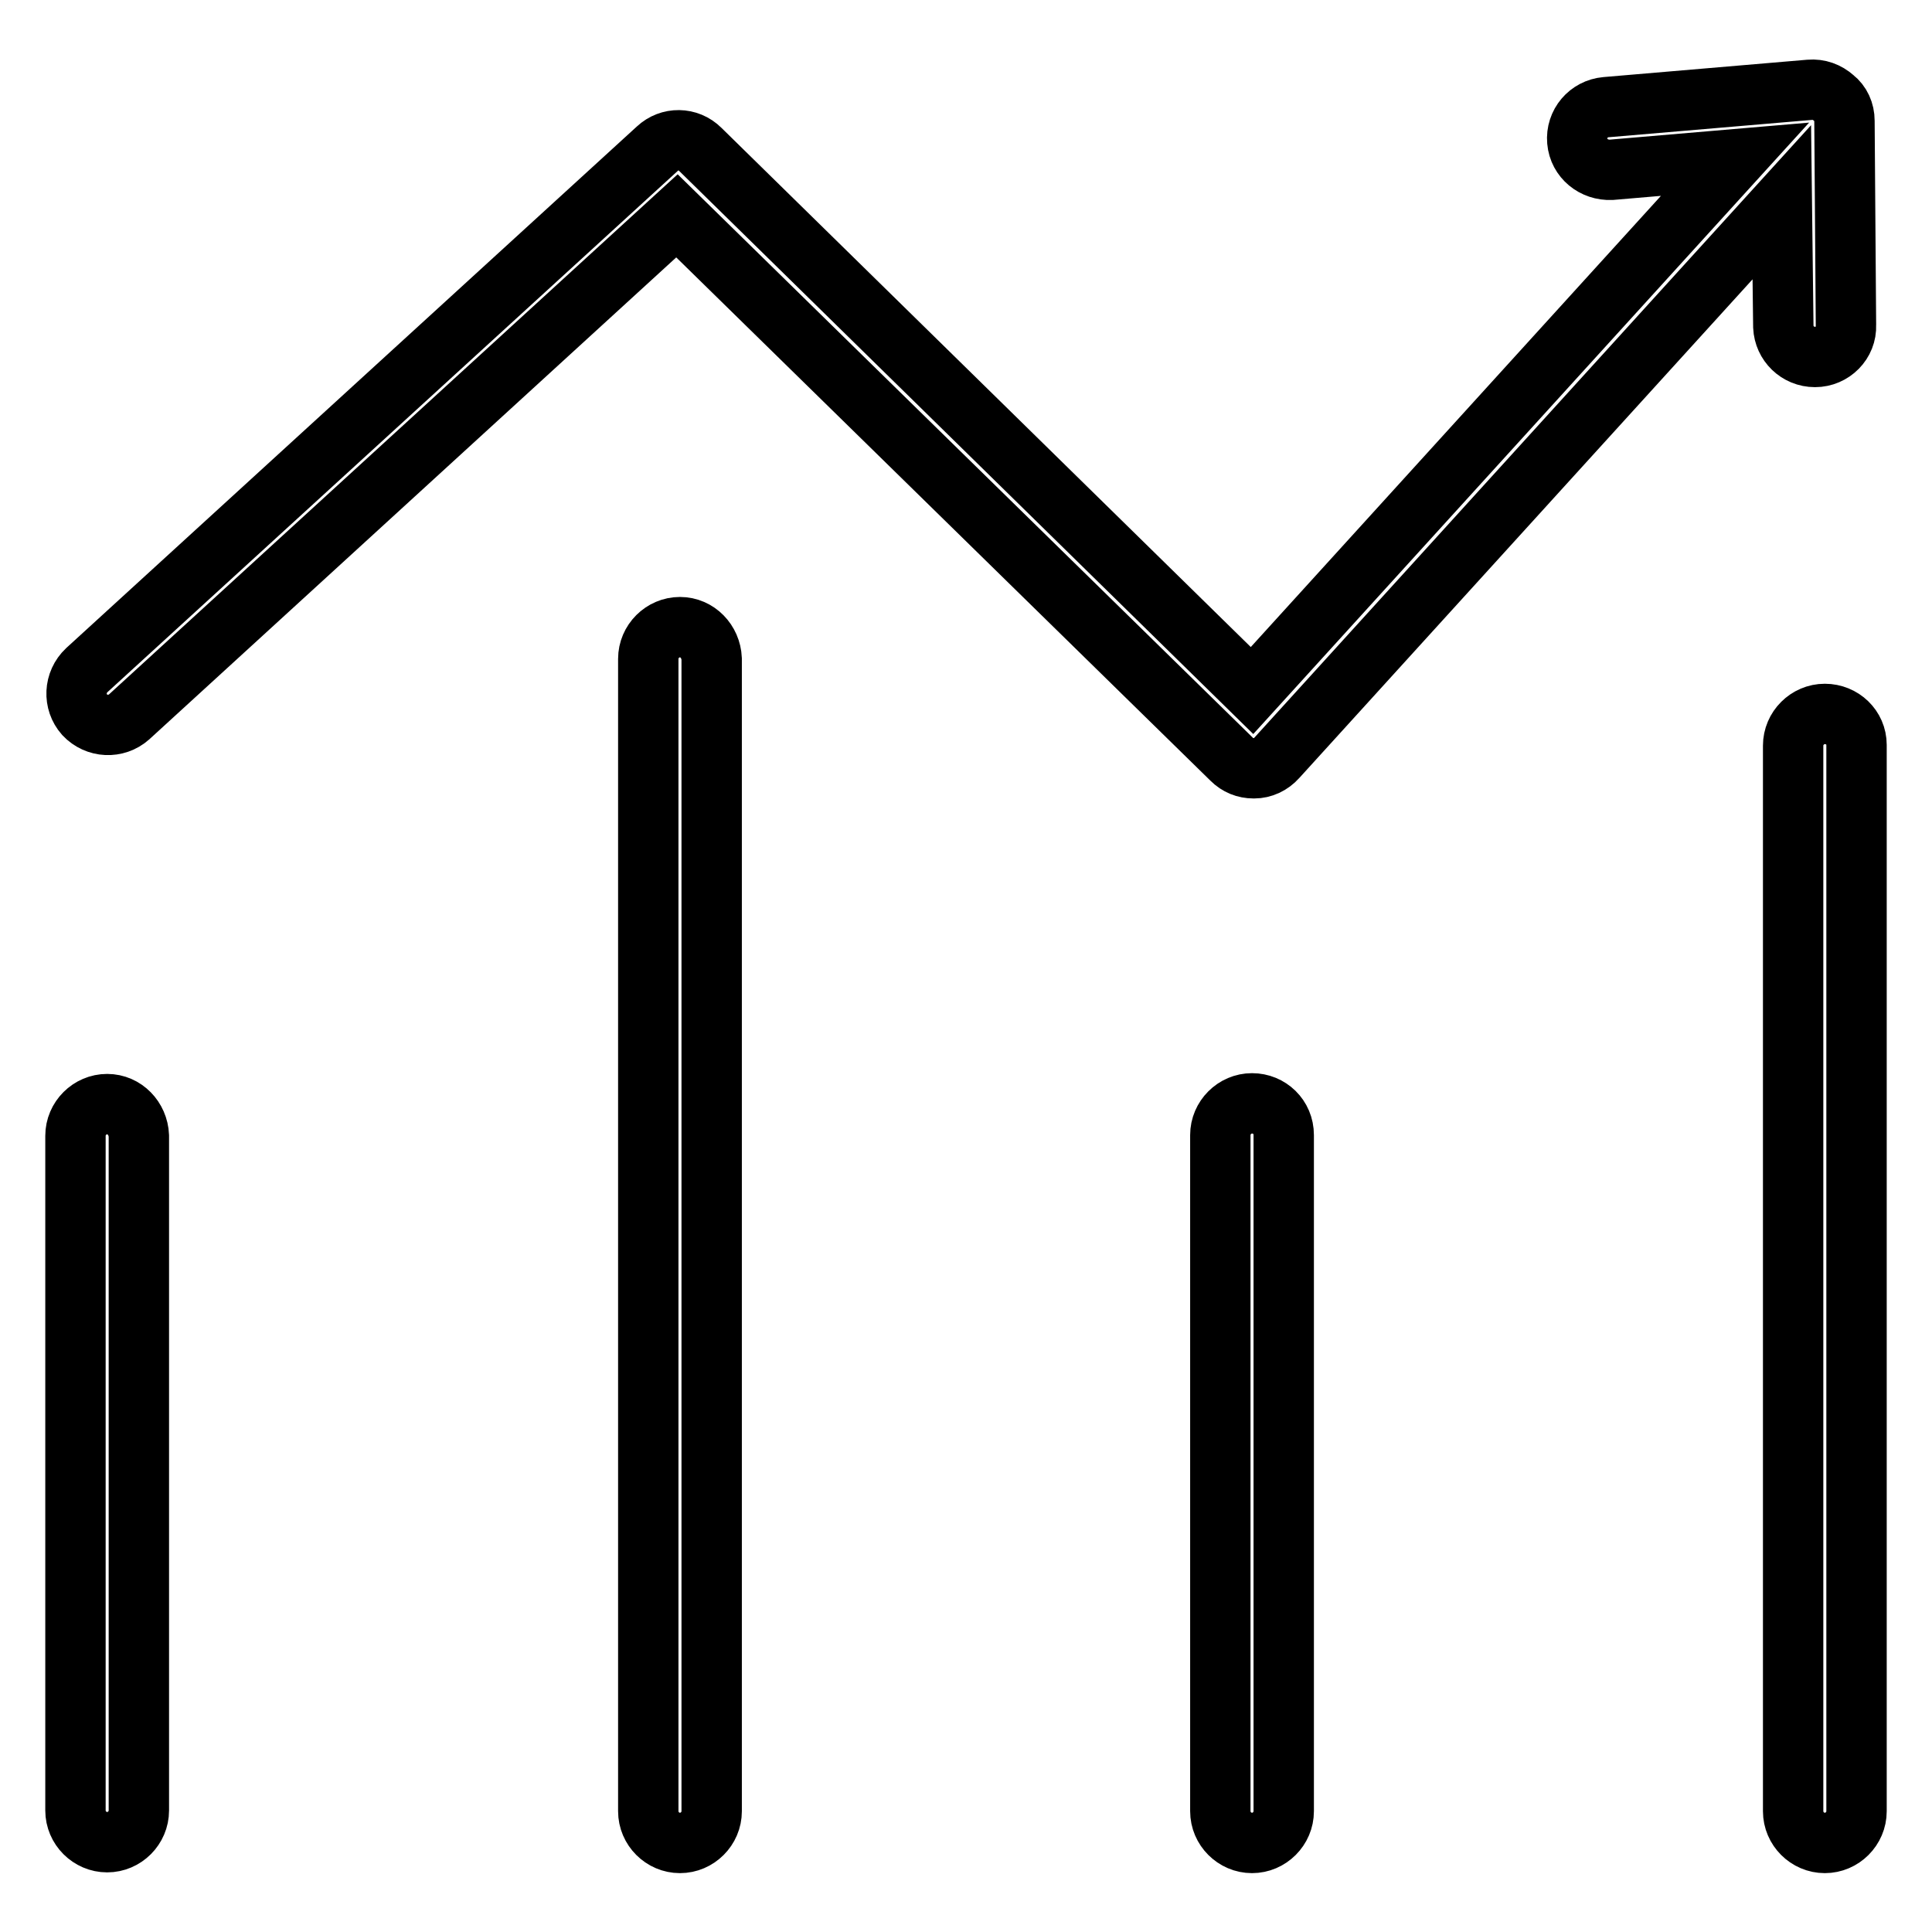 <?xml version="1.0" encoding="utf-8"?>
<!-- Svg Vector Icons : http://www.onlinewebfonts.com/icon -->
<!DOCTYPE svg PUBLIC "-//W3C//DTD SVG 1.1//EN" "http://www.w3.org/Graphics/SVG/1.1/DTD/svg11.dtd">
<svg version="1.1" xmlns="http://www.w3.org/2000/svg" xmlns:xlink="http://www.w3.org/1999/xlink" x="0px" y="0px" viewBox="0 0 256 256" enable-background="new 0 0 256 256" xml:space="preserve">
<g> <path stroke-width="8" fill-opacity="0" stroke="#000000"  d="M90.1,83.1c-2.3,0-4.2,1.9-4.2,4.2v152.7c0,2.3,1.9,4.2,4.2,4.2c2.3,0,4.2-1.9,4.2-4.2V87.3 C94.2,85,92.4,83.1,90.1,83.1L90.1,83.1z M14.2,146.3c-2.3,0-4.2,1.9-4.2,4.2v89.4c0,2.3,1.9,4.2,4.2,4.2c2.3,0,4.2-1.9,4.2-4.2 v-89.4C18.3,148.2,16.5,146.3,14.2,146.3L14.2,146.3z M241.8,94.6c-2.3,0-4.2,1.9-4.2,4.2v141.2c0,2.3,1.9,4.2,4.2,4.2 c2.3,0,4.2-1.9,4.2-4.2V98.7C246,96.4,244.1,94.6,241.8,94.6L241.8,94.6z M240.5,47.3c2.3,0,4.2-1.9,4.1-4.2L244.4,16 c0-1.2-0.5-2.3-1.4-3c-0.9-0.8-2-1.2-3.2-1.1l-27,2.3c-2.3,0.2-4,2.2-3.8,4.5c0.2,2.3,2.2,3.9,4.5,3.8l16.4-1.4l-64,70.4L92.8,19.8 c-1.6-1.6-4.1-1.6-5.7-0.1L11.5,88.8c-1.7,1.6-1.8,4.2-0.3,5.9c1.6,1.7,4.2,1.8,5.9,0.3l72.6-66.4l73.5,72c0.8,0.8,1.8,1.2,2.9,1.2 h0.1c1.1,0,2.2-0.5,3-1.4l66.9-73.6l0.2,16.5C236.4,45.5,238.2,47.3,240.5,47.3L240.5,47.3L240.5,47.3z M165.9,146.2 c-2.3,0-4.2,1.9-4.2,4.2v89.6c0,2.3,1.9,4.2,4.2,4.2s4.2-1.9,4.2-4.2v-89.6C170.1,148,168.2,146.2,165.9,146.2L165.9,146.2z"/></g>
</svg>